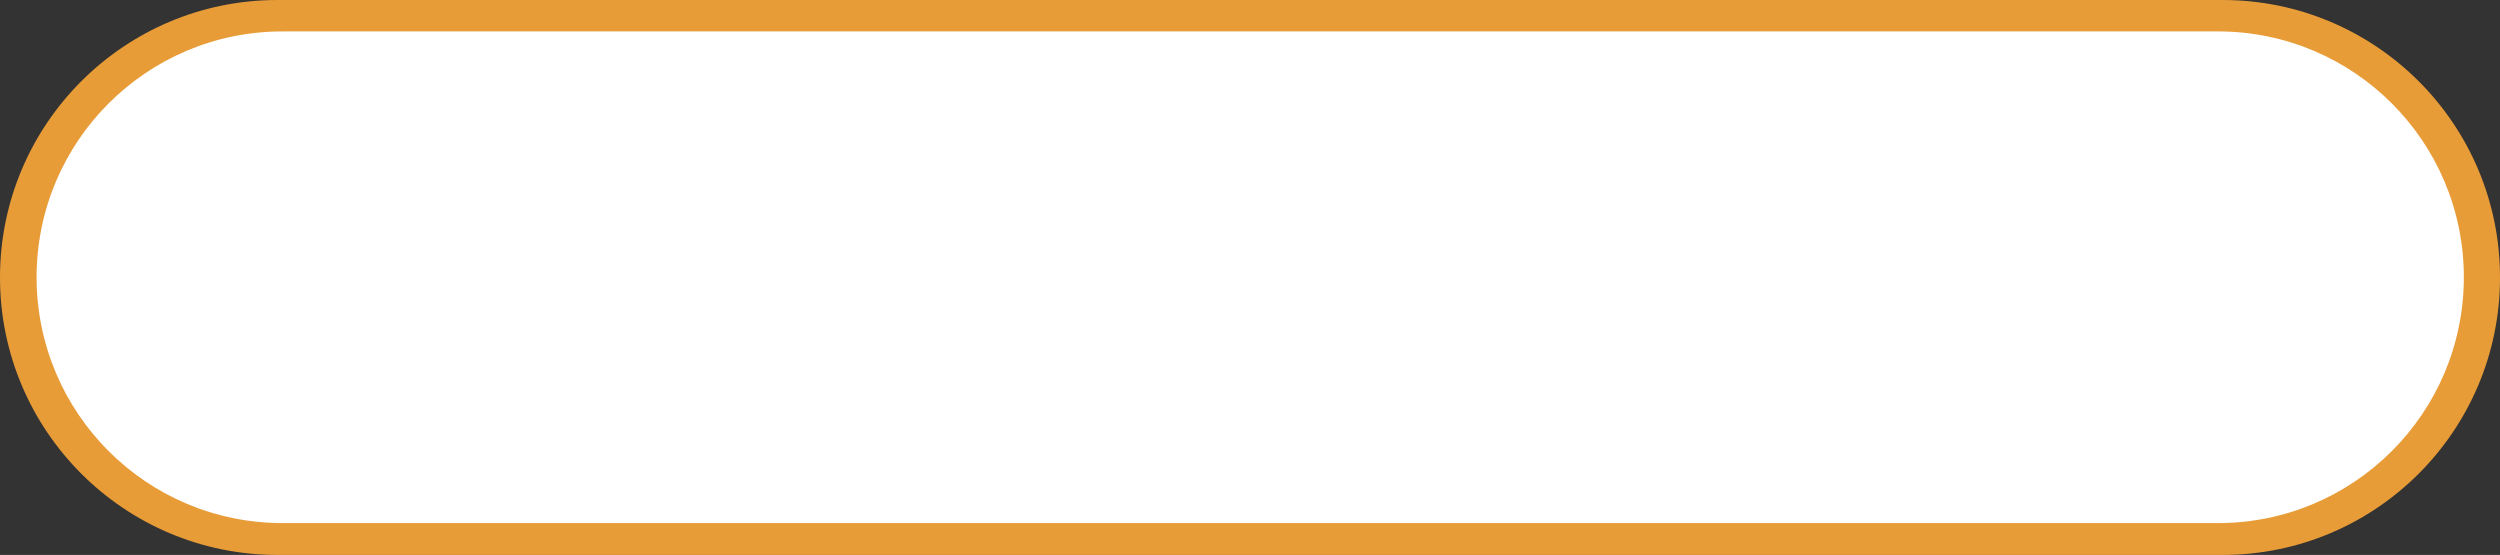 <?xml version="1.0" encoding="UTF-8" standalone="no"?><svg xmlns="http://www.w3.org/2000/svg" xmlns:xlink="http://www.w3.org/1999/xlink" fill="#000000" height="1289" overflow="hidden" preserveAspectRatio="xMidYMid meet" version="1" viewBox="0.0 0.0 5807.0 1289.0" width="5807" zoomAndPan="magnify"><rect x="0.0" y="0.0" width="5807.0" height="1289.0" fill="#333333" stroke="none"/><defs><clipPath id="a"><path d="M-20802 7834H-14995V9123H-20802z"/></clipPath></defs><g clip-path="url(#a)" fill-rule="evenodd" transform="translate(20802 -7834)"><g id="change1_1"><path d="M-20802 8478.5C-20802 8122.55-20513.4 7834-20157.5 7834L-15639.5 7834C-15283.6 7834-14995 8122.55-14995 8478.5L-14995 8478.5C-14995 8834.45-15283.6 9123-15639.5 9123L-20157.5 9123C-20513.4 9123-20802 8834.45-20802 8478.5Z" fill="#e89c37"/></g><g id="change2_1"><path d="M-20717 8478C-20717 8162.65-20461.4 7907-20146 7907L-15650 7907C-15334.6 7907-15079 8162.65-15079 8478L-15079 8478C-15079 8793.36-15334.6 9049.01-15650 9049.01L-20146 9049C-20461.4 9049-20717 8793.35-20717 8478Z" fill="#ffffff"/></g><g id="change3_1"><path d="M-20030.2 8772.42-20023.4 8837.65C-20022.6 8844.86-20028.9 8851.43-20037.4 8852.32L-20182.8 8867.62C-20191.3 8868.52-20198.8 8863.4-20199.6 8856.2-20201.8 8834.45-20204.6 8814.73-20206.9 8792.98L-20207 8790.85ZM-19922.7 8771.65-19745.9 8790.08-19746 8792.24C-19748.3 8814.28-19751.1 8834.26-19753.4 8856.3-19754.2 8863.6-19761.7 8868.79-19770.2 8867.9L-19915.7 8852.6C-19924.2 8851.7-19930.4 8845.06-19929.7 8837.76ZM-19614.2 8215.46C-19598.8 8217.01-19590 8231.28-19587.7 8248.62L-19569.4 8380.69C-19568.7 8385.65-19568.8 8391.54-19570.1 8396.07L-19570.5 8398.49-19570.7 8400.33C-19580.2 8447.63-19586.9 8489.78-19599.1 8538.86L-19600.5 8545.42C-19601.8 8562.69-19609.7 8579.46-19623.8 8591.65L-19707.5 8663.7-19707.2 8663.87-19711.2 8668.44C-19715.8 8674.14-19725.5 8694.9-19728 8700.88L-19741.2 8747.59-19741.5 8749.32-19743.5 8767.89-19920.2 8748.75-19920 8746.98C-19920.1 8746.97-19920 8746.44-19920.1 8746.43L-19911.1 8661.56-19910.9 8653.41C-19909.8 8638.47-19906.8 8626.54-19901.8 8615.32L-19901.3 8614.33-19901.2 8614.09C-19901 8613.42-19900.8 8612.76-19900.5 8612.12L-19886.9 8585.71C-19886.6 8585.06-19886.2 8584.47-19885.8 8583.93L-19884.9 8582.1C-19884.1 8580.84-19882.7 8580.02-19881.9 8578.76L-19881.4 8578.29-19879.1 8574.82-19767 8435.94C-19753.9 8419.9-19733 8405.21-19721.4 8409.26-19710.4 8414.23-19706.9 8420.3-19704.3 8424.22-19696.1 8445.1-19713 8470.11-19727 8495.9L-19734.8 8508.63-19766.8 8566.41-19672.2 8485.05-19656.3 8410.63-19656.2 8410.49-19656.3 8410.46C-19654.5 8401.47-19650.4 8395.22-19648.6 8386.22-19647.8 8382.13-19645.2 8378.63-19645 8373.38L-19644.9 8369.06-19647.4 8266C-19648.7 8256.09-19645.6 8238.79-19641.4 8230.41-19639.8 8227.26-19638.1 8224.59-19636 8222.4-19632.6 8218.76-19628.3 8216.48-19622.1 8215.67L-19621.3 8215.6C-19618.8 8215.27-19616.4 8215.24-19614.2 8215.46ZM-20338.8 8215.46C-20336.6 8215.24-20334.2 8215.27-20331.7 8215.6L-20330.9 8215.67C-20324.7 8216.48-20320.4 8218.76-20317 8222.4-20314.9 8224.59-20313.2 8227.26-20311.6 8230.41-20307.4 8238.79-20304.3 8256.09-20305.6 8266L-20308.1 8369.06-20308 8373.38C-20307.8 8378.63-20305.2 8382.13-20304.4 8386.22-20302.6 8395.22-20298.5 8401.47-20296.7 8410.46L-20296.8 8410.49-20296.7 8410.63-20280.8 8485.05-20186.2 8566.41-20218.2 8508.63-20226 8495.9C-20240 8470.11-20256.9 8445.1-20248.7 8424.22-20246.1 8420.3-20242.6 8414.23-20231.6 8409.26-20220 8405.21-20199.1 8419.9-20186 8435.94L-20073.9 8574.82-20071.6 8578.29-20071.1 8578.76C-20070.3 8580.02-20068.9 8580.84-20068.1 8582.1L-20067.2 8583.93C-20066.8 8584.47-20066.4 8585.06-20066.1 8585.71L-20052.5 8612.12C-20052.2 8612.76-20052 8613.42-20051.8 8614.09L-20051.7 8614.33-20051.2 8615.32C-20046.2 8626.54-20043.2 8638.47-20042.1 8653.41L-20041.9 8661.56-20032.9 8746.43C-20033 8746.44-20032.9 8746.97-20033 8746.98L-20032.8 8748.75-20209.5 8767.89-20211.5 8749.32-20211.8 8747.59-20225 8700.88C-20227.5 8694.9-20237.2 8674.14-20241.8 8668.44L-20245.8 8663.87-20245.5 8663.7-20329.2 8591.65C-20343.3 8579.46-20351.2 8562.69-20352.5 8545.42L-20353.9 8538.86C-20366.1 8489.78-20372.8 8447.63-20382.3 8400.33L-20382.5 8398.49-20382.9 8396.07C-20384.2 8391.54-20384.3 8385.65-20383.6 8380.69L-20365.3 8248.62C-20363 8231.28-20354.2 8217.01-20338.8 8215.46ZM-20073.1 8088C-20035.8 8088-19999.9 8113.65-19976.5 8141.02-19953.1 8113.65-19917.2 8088-19879.9 8088-19813.6 8088-19761.8 8139.85-19761.8 8206.08-19761.8 8287.13-19834.8 8353.37-19945.4 8453.67L-19976.5 8481.95-20007.7 8453.71C-20118.3 8353.34-20191.2 8287.13-20191.2 8206.08-20191.2 8139.85-20139.4 8088-20073.1 8088Z" fill="#ffffff"/></g></g></svg>